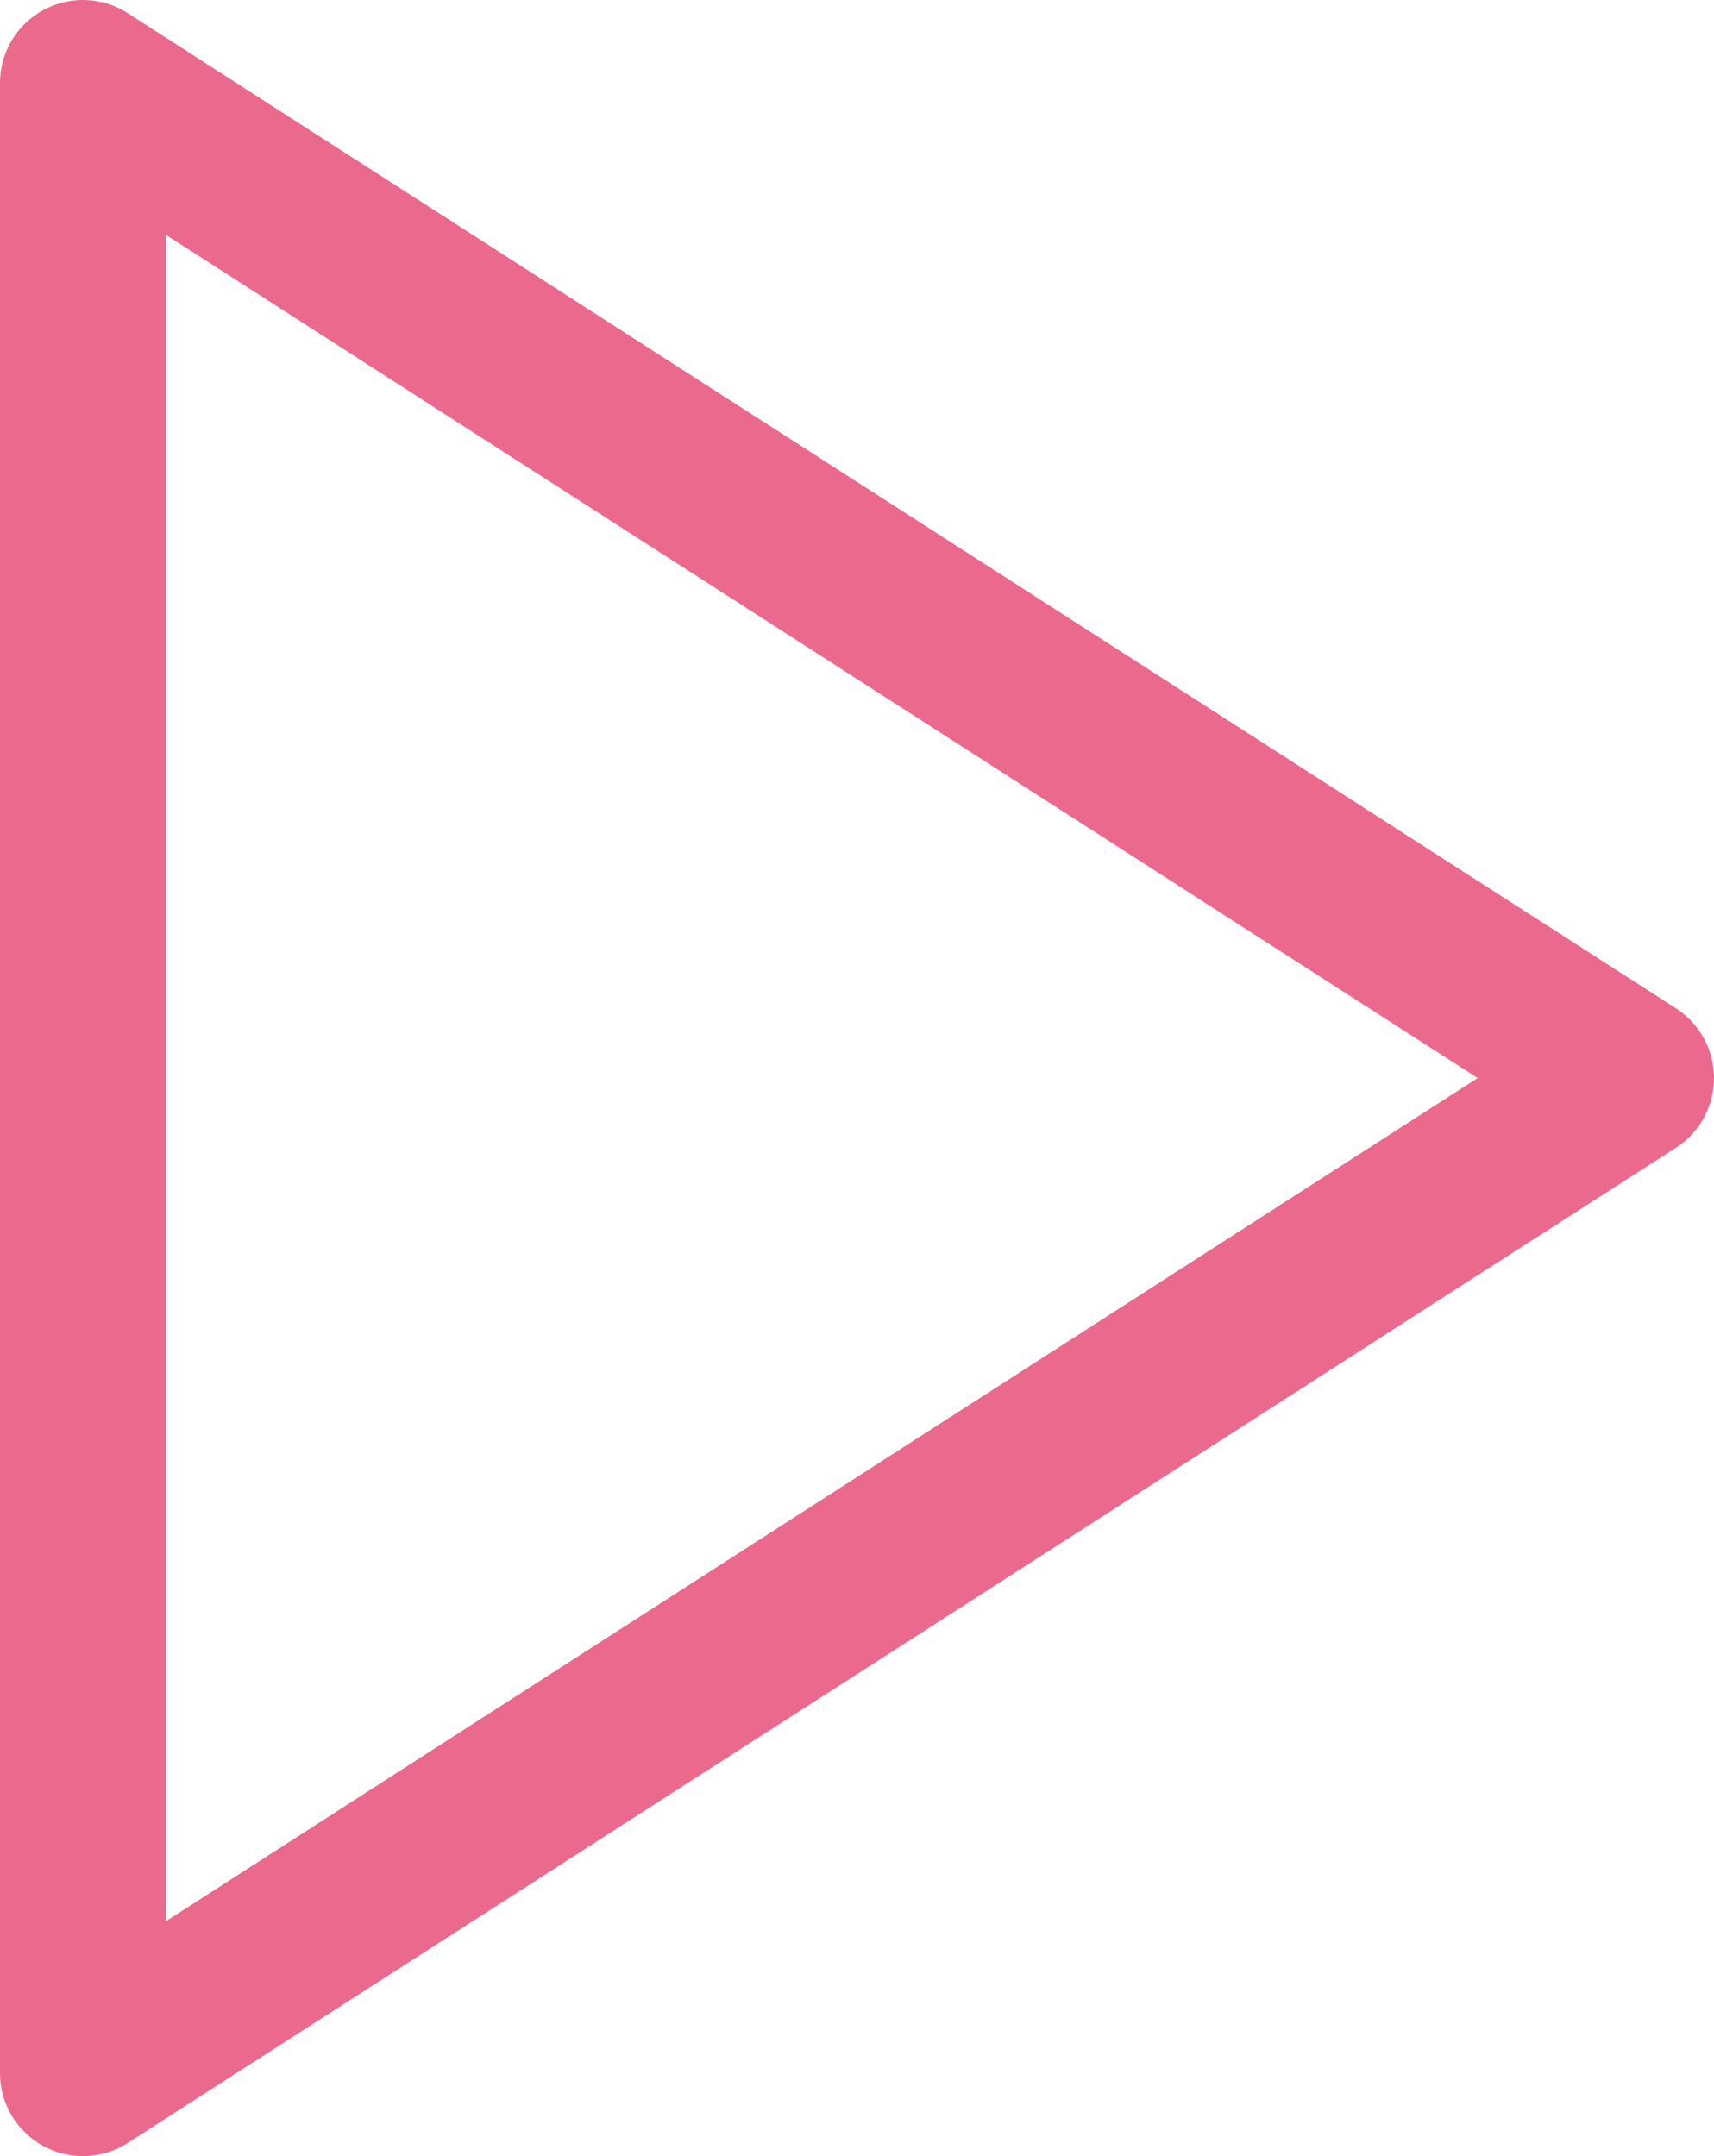 <svg xmlns="http://www.w3.org/2000/svg" width="20.667" height="26" viewBox="0 0 20.667 26">
  <path id="Icon_feather-play" data-name="Icon feather-play" d="M7.5,4.5l18.667,12L7.5,28.5Z" transform="translate(-6.5 -3.5)" fill="none" stroke="#ec698e" stroke-linecap="round" stroke-linejoin="round" stroke-width="2"/>
</svg>
